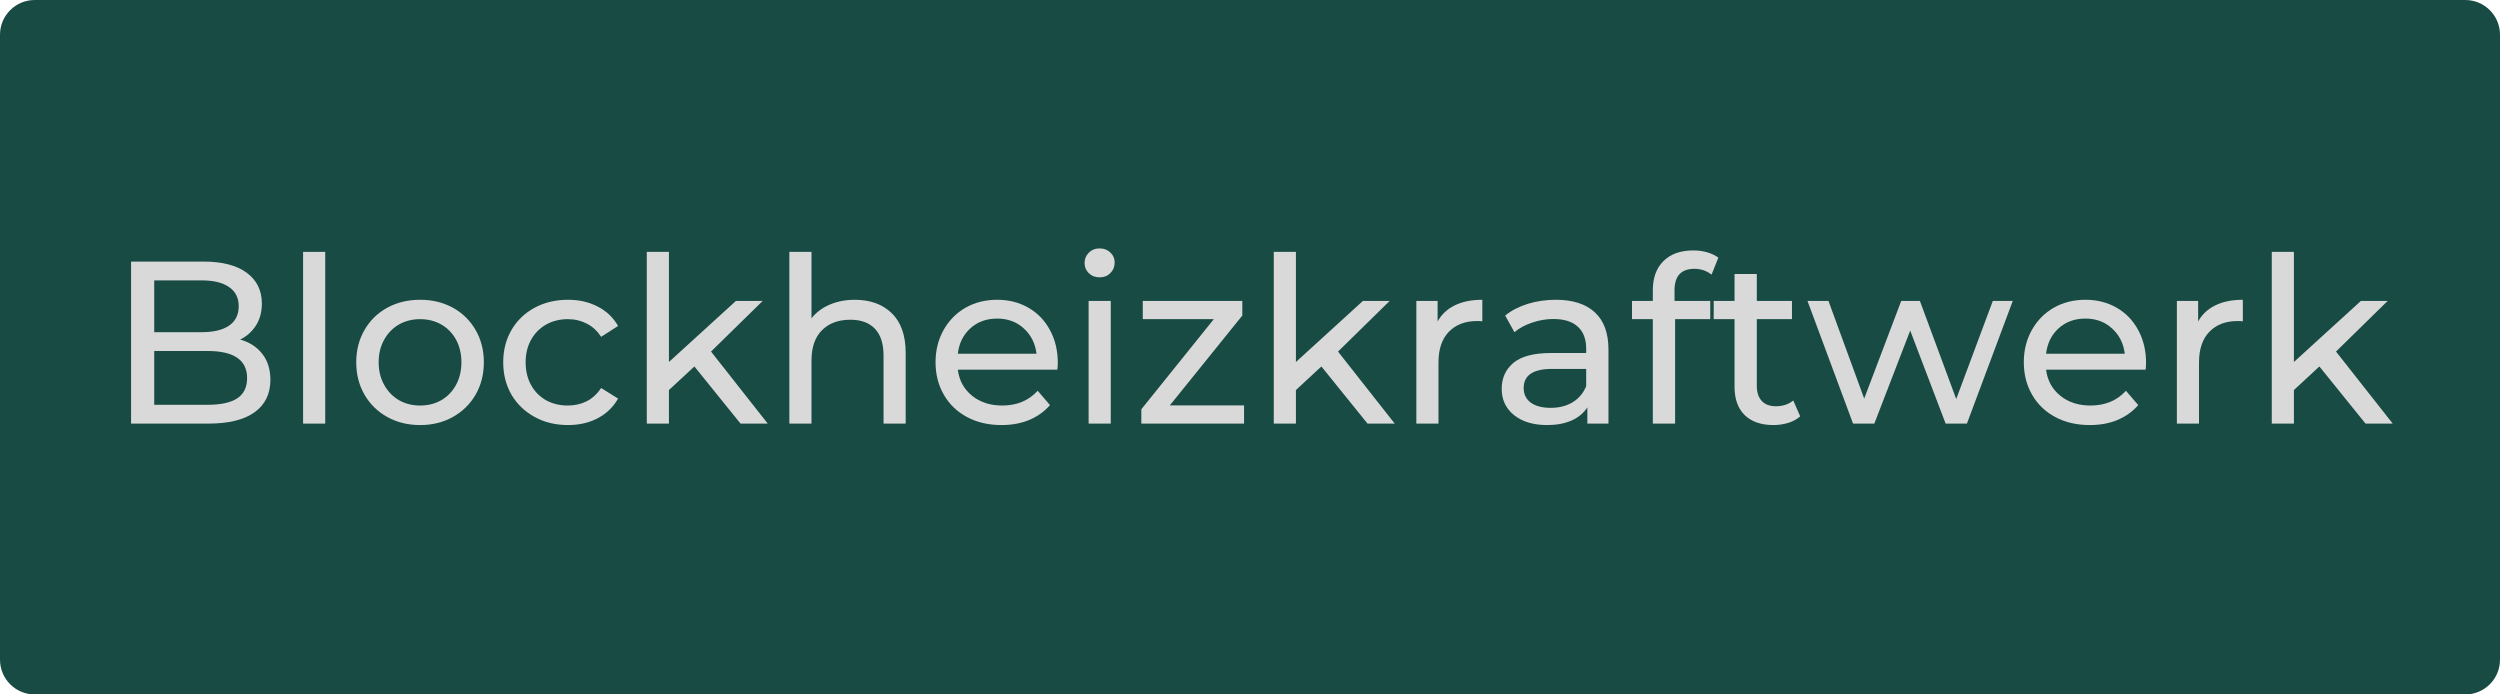 <svg xmlns="http://www.w3.org/2000/svg" xmlns:xlink="http://www.w3.org/1999/xlink" width="360" zoomAndPan="magnify" viewBox="0 0 270 75" height="100" preserveAspectRatio="xMidYMid meet" version="1.0"><defs><g/><clipPath id="ae2b8270c8"><path d="M 3.75 0 L 266.25 0 C 268.32 0 270 1.68 270 3.75 L 270 71.25 C 270 73.32 268.32 75 266.25 75 L 3.75 75 C 1.68 75 0 73.32 0 71.25 L 0 3.75 C 0 1.68 1.68 0 3.75 0 Z M 3.75 0 " clip-rule="nonzero"/></clipPath></defs><g clip-path="url(#ae2b8270c8)"><rect x="-27" width="324" fill="#184b44" y="-7.5" height="90" fill-opacity="1"/></g><g fill="#d9d9d9" fill-opacity="1"><g transform="translate(11.531, 45.75)"><g><path d="M 14.406 -9.078 C 15.414 -8.797 16.211 -8.281 16.797 -7.531 C 17.379 -6.789 17.672 -5.852 17.672 -4.719 C 17.672 -3.207 17.098 -2.039 15.953 -1.219 C 14.816 -0.406 13.156 0 10.969 0 L 2.625 0 L 2.625 -17.5 L 10.469 -17.5 C 12.469 -17.5 14.016 -17.098 15.109 -16.297 C 16.203 -15.492 16.75 -14.383 16.75 -12.969 C 16.75 -12.051 16.535 -11.258 16.109 -10.594 C 15.68 -9.926 15.113 -9.422 14.406 -9.078 Z M 5.125 -15.469 L 5.125 -9.875 L 10.25 -9.875 C 11.531 -9.875 12.516 -10.109 13.203 -10.578 C 13.898 -11.055 14.25 -11.754 14.25 -12.672 C 14.25 -13.586 13.898 -14.281 13.203 -14.75 C 12.516 -15.227 11.531 -15.469 10.25 -15.469 Z M 10.875 -2.031 C 12.289 -2.031 13.359 -2.258 14.078 -2.719 C 14.797 -3.188 15.156 -3.922 15.156 -4.922 C 15.156 -6.867 13.727 -7.844 10.875 -7.844 L 5.125 -7.844 L 5.125 -2.031 Z M 10.875 -2.031 "/></g></g></g><g fill="#d9d9d9" fill-opacity="1"><g transform="translate(30.453, 45.75)"><g><path d="M 2.281 -18.547 L 4.672 -18.547 L 4.672 0 L 2.281 0 Z M 2.281 -18.547 "/></g></g></g><g fill="#d9d9d9" fill-opacity="1"><g transform="translate(37.427, 45.75)"><g><path d="M 7.953 0.156 C 6.629 0.156 5.441 -0.133 4.391 -0.719 C 3.348 -1.301 2.531 -2.102 1.938 -3.125 C 1.344 -4.156 1.047 -5.32 1.047 -6.625 C 1.047 -7.926 1.344 -9.086 1.938 -10.109 C 2.531 -11.141 3.348 -11.941 4.391 -12.516 C 5.441 -13.086 6.629 -13.375 7.953 -13.375 C 9.266 -13.375 10.441 -13.086 11.484 -12.516 C 12.523 -11.941 13.344 -11.141 13.938 -10.109 C 14.531 -9.086 14.828 -7.926 14.828 -6.625 C 14.828 -5.32 14.531 -4.156 13.938 -3.125 C 13.344 -2.102 12.523 -1.301 11.484 -0.719 C 10.441 -0.133 9.266 0.156 7.953 0.156 Z M 7.953 -1.953 C 8.797 -1.953 9.555 -2.145 10.234 -2.531 C 10.91 -2.926 11.441 -3.477 11.828 -4.188 C 12.211 -4.895 12.406 -5.707 12.406 -6.625 C 12.406 -7.539 12.211 -8.352 11.828 -9.062 C 11.441 -9.77 10.91 -10.316 10.234 -10.703 C 9.555 -11.086 8.797 -11.281 7.953 -11.281 C 7.098 -11.281 6.332 -11.086 5.656 -10.703 C 4.988 -10.316 4.457 -9.77 4.062 -9.062 C 3.664 -8.352 3.469 -7.539 3.469 -6.625 C 3.469 -5.707 3.664 -4.895 4.062 -4.188 C 4.457 -3.477 4.988 -2.926 5.656 -2.531 C 6.332 -2.145 7.098 -1.953 7.953 -1.953 Z M 7.953 -1.953 "/></g></g></g><g fill="#d9d9d9" fill-opacity="1"><g transform="translate(53.3, 45.75)"><g><path d="M 8.047 0.156 C 6.703 0.156 5.5 -0.133 4.438 -0.719 C 3.375 -1.301 2.539 -2.102 1.938 -3.125 C 1.344 -4.156 1.047 -5.32 1.047 -6.625 C 1.047 -7.926 1.344 -9.086 1.938 -10.109 C 2.539 -11.141 3.375 -11.941 4.438 -12.516 C 5.5 -13.086 6.703 -13.375 8.047 -13.375 C 9.242 -13.375 10.312 -13.129 11.25 -12.641 C 12.195 -12.16 12.93 -11.461 13.453 -10.547 L 11.625 -9.375 C 11.207 -10.008 10.691 -10.484 10.078 -10.797 C 9.461 -11.117 8.781 -11.281 8.031 -11.281 C 7.156 -11.281 6.375 -11.086 5.688 -10.703 C 5 -10.316 4.457 -9.77 4.062 -9.062 C 3.664 -8.352 3.469 -7.539 3.469 -6.625 C 3.469 -5.688 3.664 -4.863 4.062 -4.156 C 4.457 -3.445 5 -2.898 5.688 -2.516 C 6.375 -2.141 7.156 -1.953 8.031 -1.953 C 8.781 -1.953 9.461 -2.109 10.078 -2.422 C 10.691 -2.742 11.207 -3.219 11.625 -3.844 L 13.453 -2.703 C 12.93 -1.785 12.195 -1.078 11.25 -0.578 C 10.312 -0.086 9.242 0.156 8.047 0.156 Z M 8.047 0.156 "/></g></g></g><g fill="#d9d9d9" fill-opacity="1"><g transform="translate(67.572, 45.75)"><g><path d="M 7.422 -6.172 L 4.672 -3.625 L 4.672 0 L 2.281 0 L 2.281 -18.547 L 4.672 -18.547 L 4.672 -6.656 L 11.906 -13.25 L 14.797 -13.25 L 9.219 -7.781 L 15.344 0 L 12.406 0 Z M 7.422 -6.172 "/></g></g></g><g fill="#d9d9d9" fill-opacity="1"><g transform="translate(82.97, 45.75)"><g><path d="M 9.344 -13.375 C 11.031 -13.375 12.367 -12.883 13.359 -11.906 C 14.348 -10.938 14.844 -9.508 14.844 -7.625 L 14.844 0 L 12.453 0 L 12.453 -7.344 C 12.453 -8.633 12.141 -9.602 11.516 -10.25 C 10.898 -10.895 10.02 -11.219 8.875 -11.219 C 7.57 -11.219 6.547 -10.836 5.797 -10.078 C 5.047 -9.328 4.672 -8.242 4.672 -6.828 L 4.672 0 L 2.281 0 L 2.281 -18.547 L 4.672 -18.547 L 4.672 -11.375 C 5.172 -12.008 5.82 -12.5 6.625 -12.844 C 7.438 -13.195 8.344 -13.375 9.344 -13.375 Z M 9.344 -13.375 "/></g></g></g><g fill="#d9d9d9" fill-opacity="1"><g transform="translate(99.992, 45.75)"><g><path d="M 14.25 -6.547 C 14.25 -6.367 14.234 -6.129 14.203 -5.828 L 3.453 -5.828 C 3.598 -4.66 4.109 -3.723 4.984 -3.016 C 5.859 -2.305 6.945 -1.953 8.25 -1.953 C 9.832 -1.953 11.109 -2.484 12.078 -3.547 L 13.406 -2 C 12.801 -1.301 12.051 -0.766 11.156 -0.391 C 10.27 -0.023 9.273 0.156 8.172 0.156 C 6.773 0.156 5.535 -0.129 4.453 -0.703 C 3.367 -1.285 2.531 -2.094 1.938 -3.125 C 1.344 -4.156 1.047 -5.32 1.047 -6.625 C 1.047 -7.906 1.332 -9.062 1.906 -10.094 C 2.488 -11.133 3.281 -11.941 4.281 -12.516 C 5.289 -13.086 6.43 -13.375 7.703 -13.375 C 8.961 -13.375 10.086 -13.086 11.078 -12.516 C 12.078 -11.941 12.852 -11.133 13.406 -10.094 C 13.969 -9.062 14.25 -7.879 14.25 -6.547 Z M 7.703 -11.344 C 6.547 -11.344 5.582 -10.992 4.812 -10.297 C 4.039 -9.598 3.586 -8.68 3.453 -7.547 L 11.953 -7.547 C 11.816 -8.66 11.359 -9.57 10.578 -10.281 C 9.805 -10.988 8.848 -11.344 7.703 -11.344 Z M 7.703 -11.344 "/></g></g></g><g fill="#d9d9d9" fill-opacity="1"><g transform="translate(115.29, 45.75)"><g><path d="M 2.281 -13.25 L 4.672 -13.25 L 4.672 0 L 2.281 0 Z M 3.469 -15.797 C 3 -15.797 2.609 -15.945 2.297 -16.25 C 1.992 -16.551 1.844 -16.914 1.844 -17.344 C 1.844 -17.781 1.992 -18.148 2.297 -18.453 C 2.609 -18.766 3 -18.922 3.469 -18.922 C 3.938 -18.922 4.32 -18.773 4.625 -18.484 C 4.938 -18.191 5.094 -17.832 5.094 -17.406 C 5.094 -16.945 4.938 -16.562 4.625 -16.25 C 4.32 -15.945 3.938 -15.797 3.469 -15.797 Z M 3.469 -15.797 "/></g></g></g><g fill="#d9d9d9" fill-opacity="1"><g transform="translate(122.264, 45.75)"><g><path d="M 12.094 -1.969 L 12.094 0 L 1 0 L 1 -1.547 L 8.828 -11.281 L 1.156 -11.281 L 1.156 -13.25 L 11.906 -13.25 L 11.906 -11.672 L 4.078 -1.969 Z M 12.094 -1.969 "/></g></g></g><g fill="#d9d9d9" fill-opacity="1"><g transform="translate(135.287, 45.75)"><g><path d="M 7.422 -6.172 L 4.672 -3.625 L 4.672 0 L 2.281 0 L 2.281 -18.547 L 4.672 -18.547 L 4.672 -6.656 L 11.906 -13.25 L 14.797 -13.25 L 9.219 -7.781 L 15.344 0 L 12.406 0 Z M 7.422 -6.172 "/></g></g></g><g fill="#d9d9d9" fill-opacity="1"><g transform="translate(150.684, 45.75)"><g><path d="M 4.578 -11.031 C 4.992 -11.789 5.609 -12.367 6.422 -12.766 C 7.242 -13.172 8.238 -13.375 9.406 -13.375 L 9.406 -11.047 C 9.27 -11.066 9.082 -11.078 8.844 -11.078 C 7.551 -11.078 6.531 -10.688 5.781 -9.906 C 5.039 -9.133 4.672 -8.031 4.672 -6.594 L 4.672 0 L 2.281 0 L 2.281 -13.25 L 4.578 -13.25 Z M 4.578 -11.031 "/></g></g></g><g fill="#d9d9d9" fill-opacity="1"><g transform="translate(160.933, 45.75)"><g><path d="M 7.094 -13.375 C 8.926 -13.375 10.332 -12.922 11.312 -12.016 C 12.289 -11.117 12.781 -9.781 12.781 -8 L 12.781 0 L 10.5 0 L 10.5 -1.75 C 10.102 -1.133 9.531 -0.66 8.781 -0.328 C 8.039 -0.004 7.164 0.156 6.156 0.156 C 4.664 0.156 3.473 -0.203 2.578 -0.922 C 1.691 -1.641 1.25 -2.582 1.25 -3.75 C 1.25 -4.914 1.672 -5.852 2.516 -6.562 C 3.367 -7.27 4.723 -7.625 6.578 -7.625 L 10.375 -7.625 L 10.375 -8.094 C 10.375 -9.133 10.07 -9.926 9.469 -10.469 C 8.875 -11.02 7.992 -11.297 6.828 -11.297 C 6.047 -11.297 5.281 -11.164 4.531 -10.906 C 3.781 -10.656 3.145 -10.312 2.625 -9.875 L 1.625 -11.672 C 2.312 -12.223 3.129 -12.645 4.078 -12.938 C 5.023 -13.227 6.031 -13.375 7.094 -13.375 Z M 6.547 -1.703 C 7.461 -1.703 8.254 -1.906 8.922 -2.312 C 9.586 -2.719 10.07 -3.297 10.375 -4.047 L 10.375 -5.906 L 6.672 -5.906 C 4.641 -5.906 3.625 -5.219 3.625 -3.844 C 3.625 -3.176 3.879 -2.648 4.391 -2.266 C 4.91 -1.891 5.629 -1.703 6.547 -1.703 Z M 6.547 -1.703 "/></g></g></g><g fill="#d9d9d9" fill-opacity="1"><g transform="translate(175.88, 45.75)"><g><path d="M 7.125 -16.719 C 5.688 -16.719 4.969 -15.945 4.969 -14.406 L 4.969 -13.25 L 8.828 -13.25 L 8.828 -11.281 L 5.031 -11.281 L 5.031 0 L 2.625 0 L 2.625 -11.281 L 0.375 -11.281 L 0.375 -13.25 L 2.625 -13.25 L 2.625 -14.422 C 2.625 -15.742 3.004 -16.785 3.766 -17.547 C 4.535 -18.316 5.613 -18.703 7 -18.703 C 7.531 -18.703 8.031 -18.633 8.5 -18.5 C 8.969 -18.363 9.367 -18.172 9.703 -17.922 L 8.969 -16.094 C 8.426 -16.508 7.812 -16.719 7.125 -16.719 Z M 7.125 -16.719 "/></g></g></g><g fill="#d9d9d9" fill-opacity="1"><g transform="translate(184.704, 45.75)"><g><path d="M 9.719 -0.781 C 9.375 -0.477 8.941 -0.242 8.422 -0.078 C 7.91 0.078 7.379 0.156 6.828 0.156 C 5.492 0.156 4.457 -0.203 3.719 -0.922 C 2.988 -1.641 2.625 -2.664 2.625 -4 L 2.625 -11.281 L 0.375 -11.281 L 0.375 -13.25 L 2.625 -13.25 L 2.625 -16.156 L 5.031 -16.156 L 5.031 -13.25 L 8.828 -13.25 L 8.828 -11.281 L 5.031 -11.281 L 5.031 -4.094 C 5.031 -3.383 5.207 -2.836 5.562 -2.453 C 5.914 -2.066 6.426 -1.875 7.094 -1.875 C 7.832 -1.875 8.457 -2.082 8.969 -2.5 Z M 9.719 -0.781 "/></g></g></g><g fill="#d9d9d9" fill-opacity="1"><g transform="translate(195.052, 45.75)"><g><path d="M 22.328 -13.25 L 17.375 0 L 15.078 0 L 11.25 -10.047 L 7.375 0 L 5.078 0 L 0.156 -13.25 L 2.422 -13.25 L 6.281 -2.703 L 10.281 -13.25 L 12.297 -13.25 L 16.219 -2.656 L 20.172 -13.25 Z M 22.328 -13.25 "/></g></g></g><g fill="#d9d9d9" fill-opacity="1"><g transform="translate(217.524, 45.75)"><g><path d="M 14.25 -6.547 C 14.25 -6.367 14.234 -6.129 14.203 -5.828 L 3.453 -5.828 C 3.598 -4.66 4.109 -3.723 4.984 -3.016 C 5.859 -2.305 6.945 -1.953 8.25 -1.953 C 9.832 -1.953 11.109 -2.484 12.078 -3.547 L 13.406 -2 C 12.801 -1.301 12.051 -0.766 11.156 -0.391 C 10.27 -0.023 9.273 0.156 8.172 0.156 C 6.773 0.156 5.535 -0.129 4.453 -0.703 C 3.367 -1.285 2.531 -2.094 1.938 -3.125 C 1.344 -4.156 1.047 -5.32 1.047 -6.625 C 1.047 -7.906 1.332 -9.062 1.906 -10.094 C 2.488 -11.133 3.281 -11.941 4.281 -12.516 C 5.289 -13.086 6.43 -13.375 7.703 -13.375 C 8.961 -13.375 10.086 -13.086 11.078 -12.516 C 12.078 -11.941 12.852 -11.133 13.406 -10.094 C 13.969 -9.062 14.25 -7.879 14.25 -6.547 Z M 7.703 -11.344 C 6.547 -11.344 5.582 -10.992 4.812 -10.297 C 4.039 -9.598 3.586 -8.68 3.453 -7.547 L 11.953 -7.547 C 11.816 -8.66 11.359 -9.57 10.578 -10.281 C 9.805 -10.988 8.848 -11.344 7.703 -11.344 Z M 7.703 -11.344 "/></g></g></g><g fill="#d9d9d9" fill-opacity="1"><g transform="translate(232.821, 45.75)"><g><path d="M 4.578 -11.031 C 4.992 -11.789 5.609 -12.367 6.422 -12.766 C 7.242 -13.172 8.238 -13.375 9.406 -13.375 L 9.406 -11.047 C 9.27 -11.066 9.082 -11.078 8.844 -11.078 C 7.551 -11.078 6.531 -10.688 5.781 -9.906 C 5.039 -9.133 4.672 -8.031 4.672 -6.594 L 4.672 0 L 2.281 0 L 2.281 -13.25 L 4.578 -13.25 Z M 4.578 -11.031 "/></g></g></g><g fill="#d9d9d9" fill-opacity="1"><g transform="translate(243.07, 45.75)"><g><path d="M 7.422 -6.172 L 4.672 -3.625 L 4.672 0 L 2.281 0 L 2.281 -18.547 L 4.672 -18.547 L 4.672 -6.656 L 11.906 -13.25 L 14.797 -13.25 L 9.219 -7.781 L 15.344 0 L 12.406 0 Z M 7.422 -6.172 "/></g></g></g></svg>